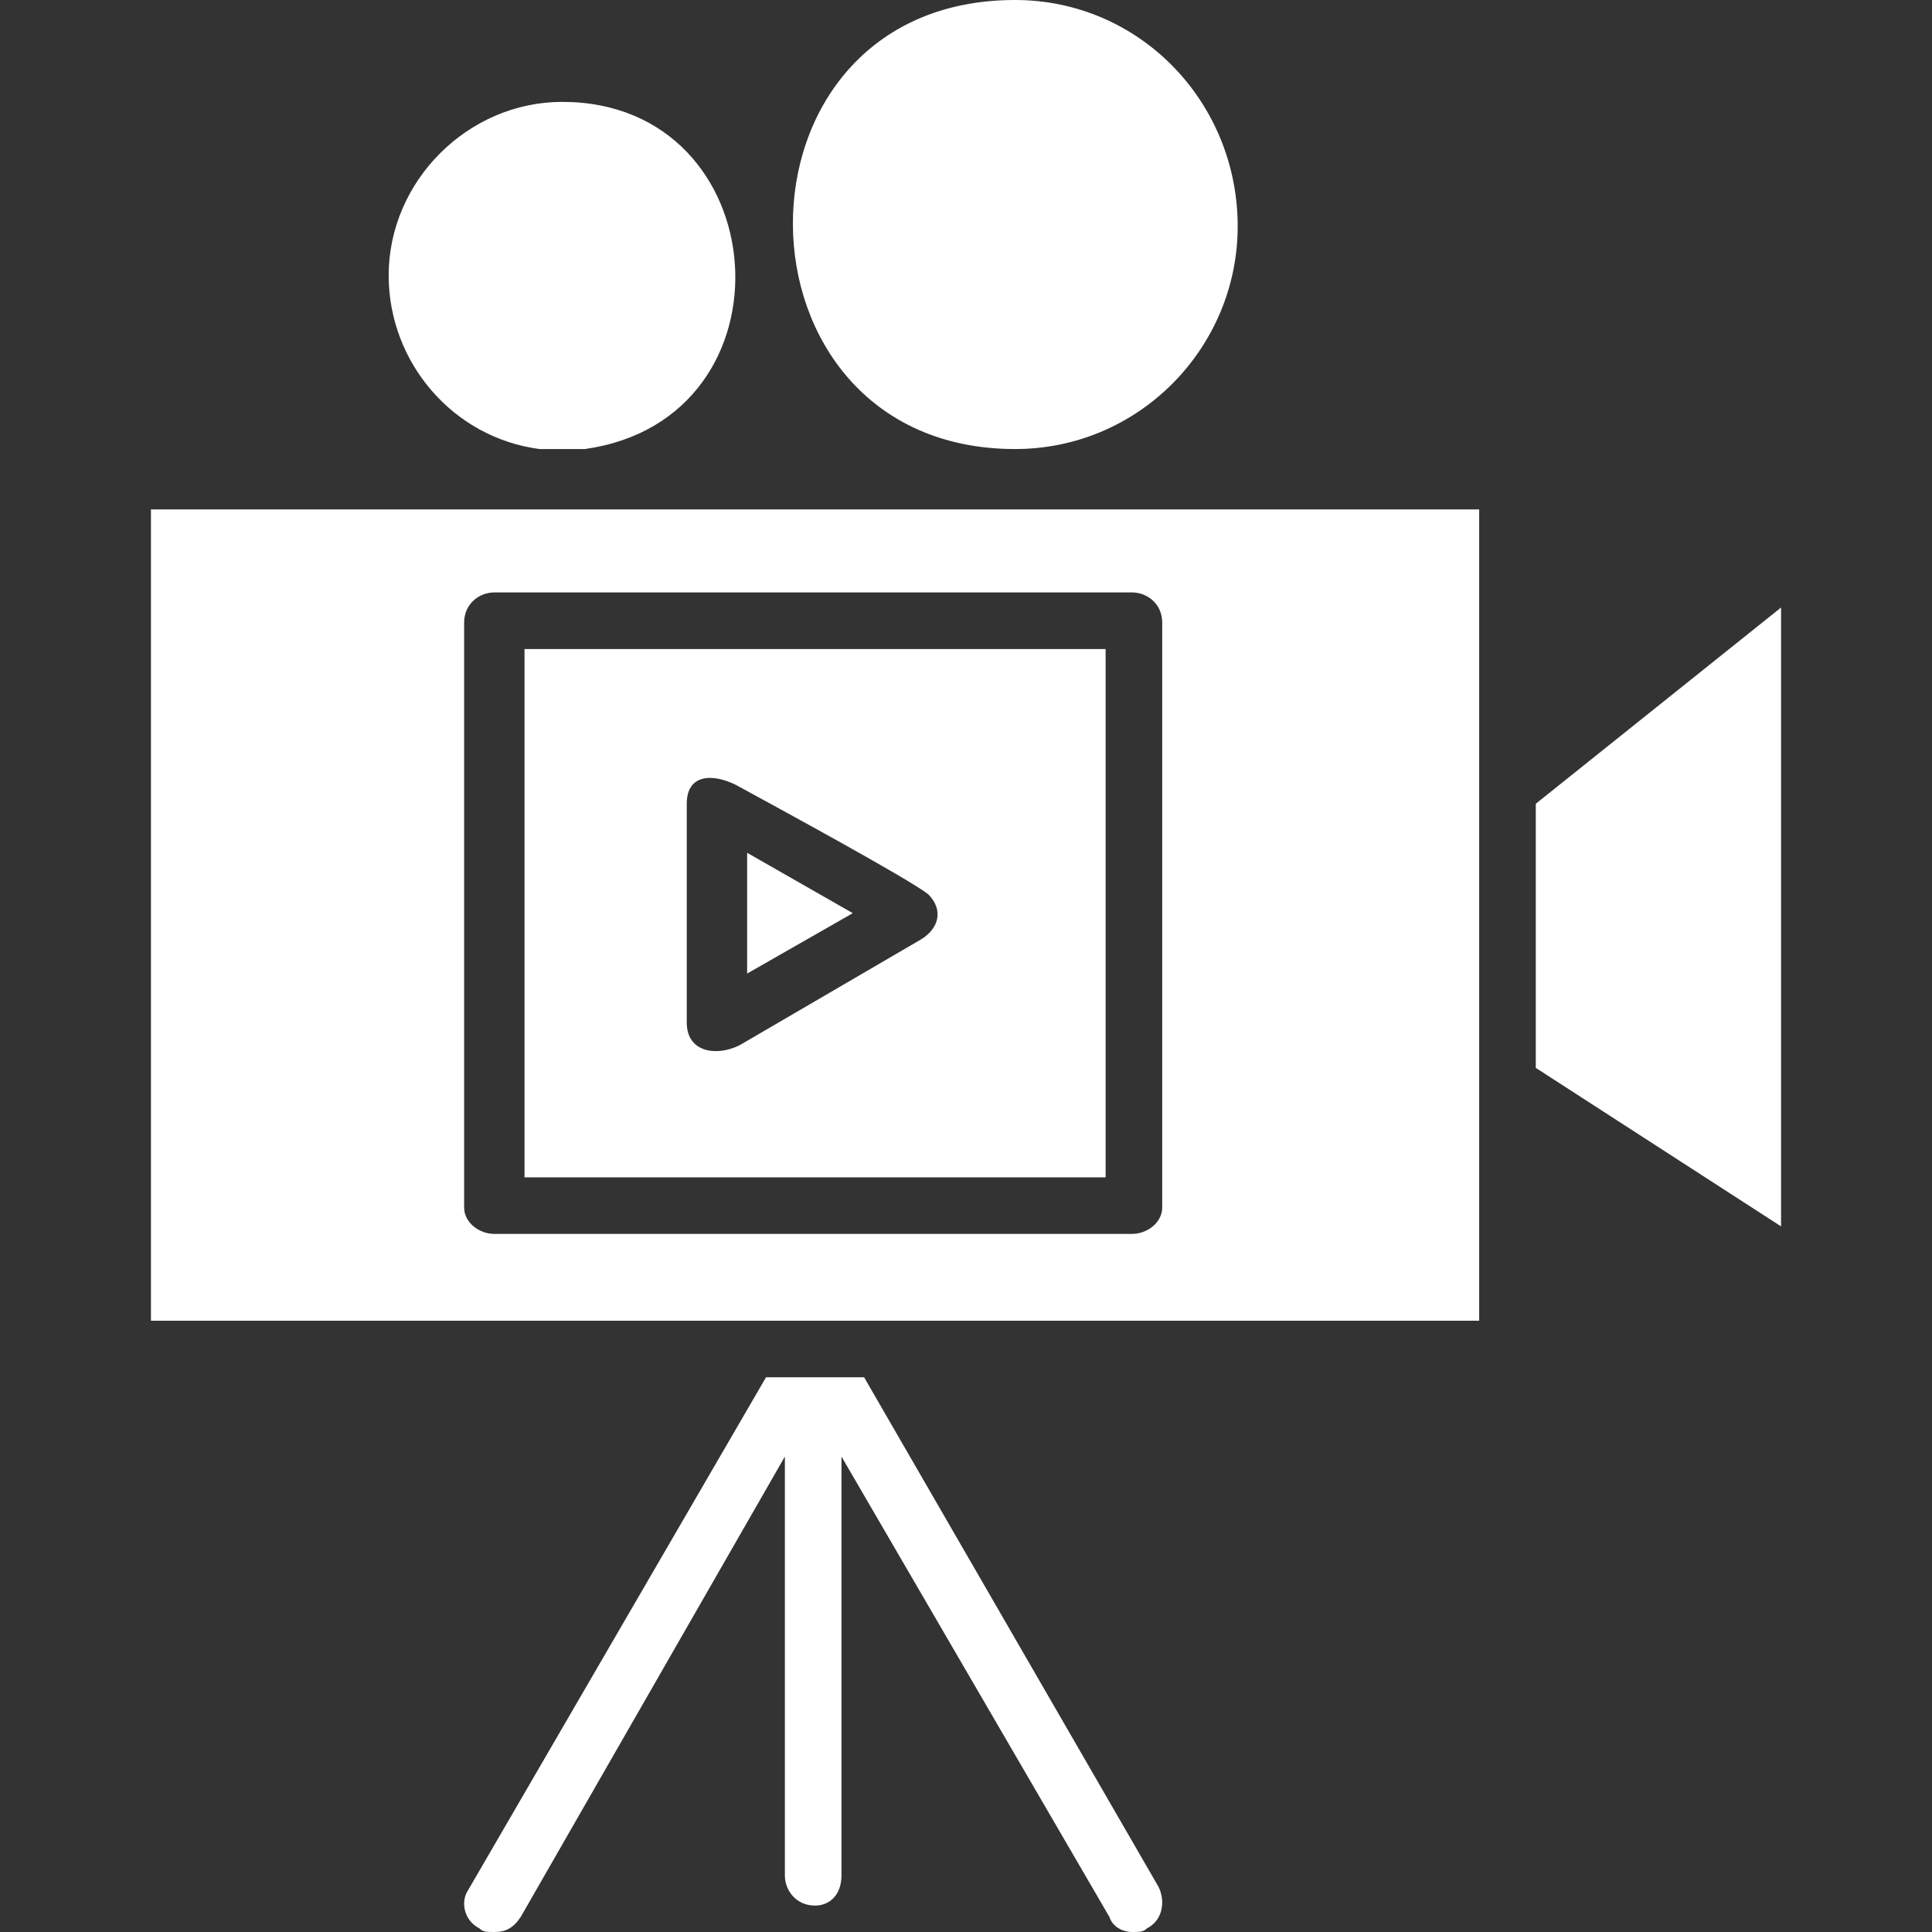 <?xml version="1.0"?>
<svg xmlns="http://www.w3.org/2000/svg" xmlns:xlink="http://www.w3.org/1999/xlink" xmlns:svgjs="http://svgjs.com/svgjs" version="1.1" width="512" height="512" x="0" y="0" viewBox="0 0 512 512" style="enable-background:new 0 0 512 512" xml:space="preserve"><rect x="0" y="0" width="512" height="512" fill="#333333" stroke="none"/><g><linearGradient xmlns="http://www.w3.org/2000/svg" id="id0" gradientUnits="userSpaceOnUse" x1="256" x2="256" y1="512" y2="0"><stop stop-opacity="1" stop-color="#ffffff" offset="0"/><stop stop-opacity="1" stop-color="#ffffff" offset="0.49"/><stop stop-opacity="1" stop-color="#ffffff" offset="1"/></linearGradient><g xmlns="http://www.w3.org/2000/svg" id="Layer_x0020_1"><path d="m103 73c0 23 17 43 40 46h12c57-8 51-92-6-92-25 0-46 21-46 46zm126 292h-26l-79 136c-2 3-1 8 3 10 1 1 2 1 4 1 3 0 5-1 7-4l70-122v111c0 4 3 8 8 8 4 0 7-3 7-8v-111l71 122c1 3 4 4 6 4s3 0 4-1c4-2 5-7 3-11zm243-204-65 52v70l65 42zm-246 81-28-16v32zm67-70h-154v140h154zm-98 36c11 6 46 25 51 29 4 4 3 9-2 12l-48 28c-6 3-14 2-14-6v-58c0-8 7-8 13-5zm197-73h-352v215h352zm-84 30v155c0 4-4 7-8 7h-169c-4 0-8-3-8-7v-155c0-5 4-8 8-8h169c4 0 8 3 8 8zm-39-165c-79 0-78 119 0 119 33 0 59-27 59-59 0-33-26-60-59-60z" fill="url(#id0)" data-original="url(#id0)"/></g></g></svg>
